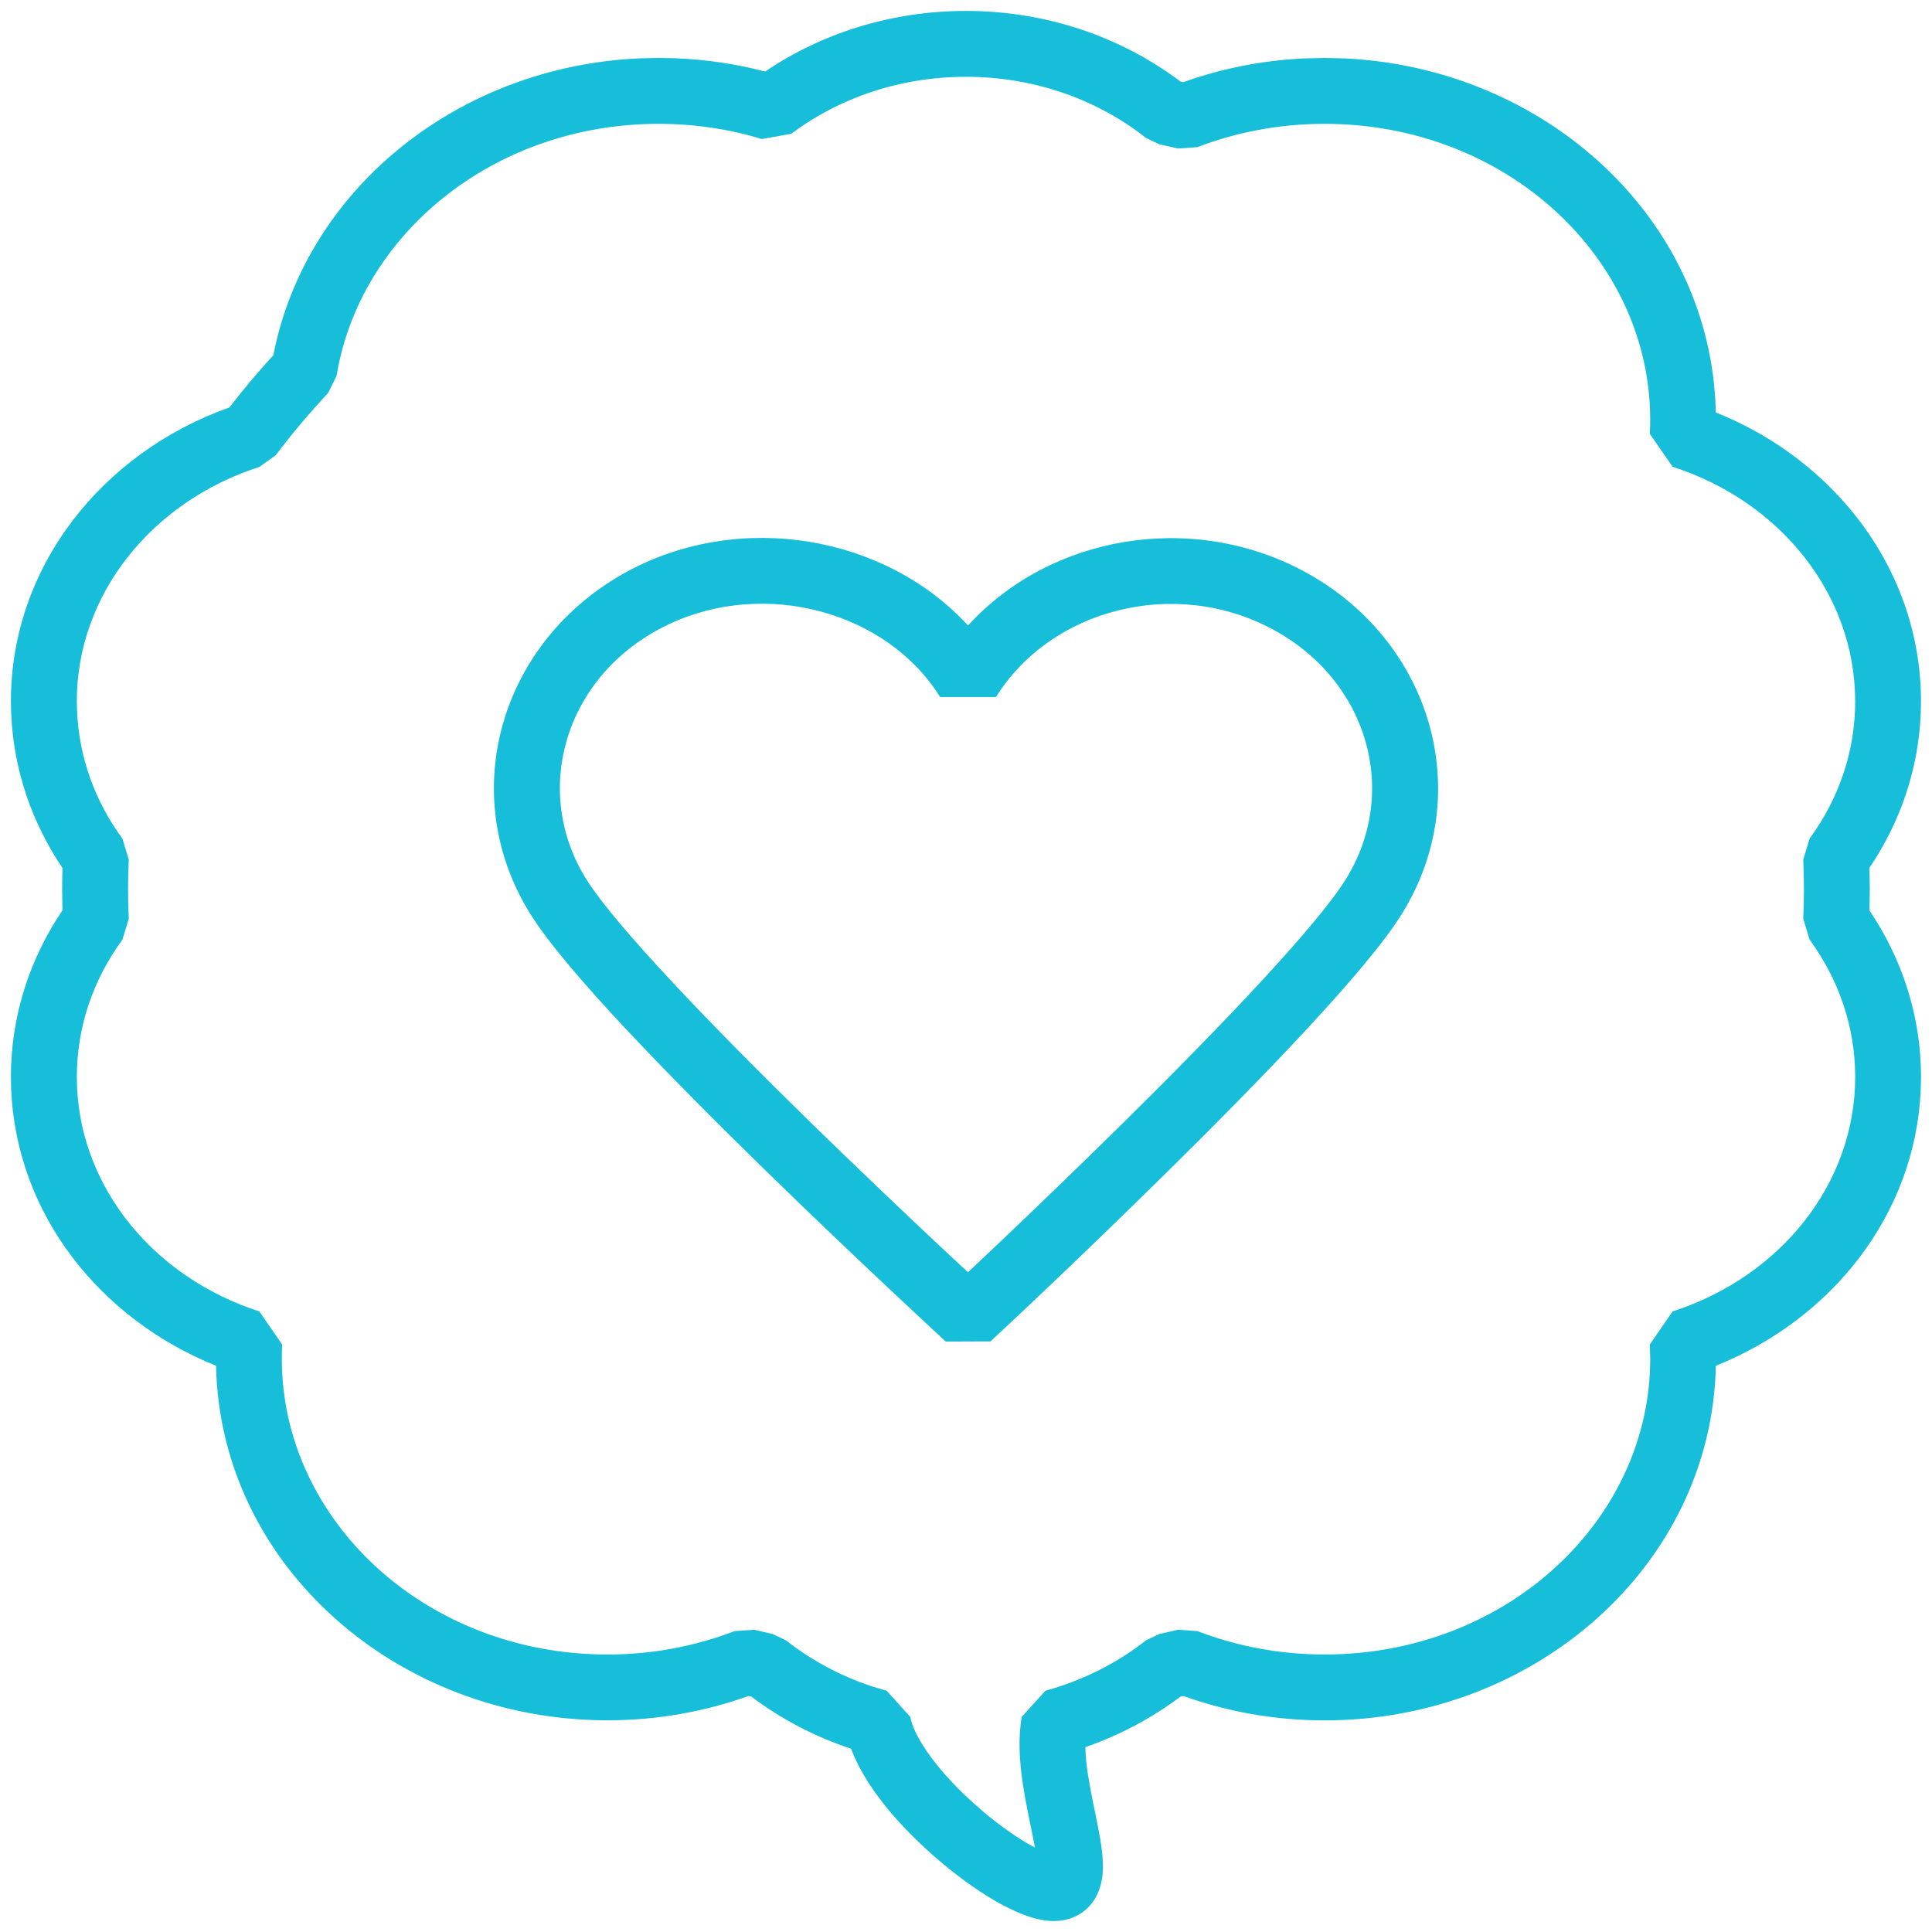 <?xml version="1.0" encoding="UTF-8"?> <svg xmlns="http://www.w3.org/2000/svg" viewBox="0 0 100 100" fill-rule="evenodd"><path d="m32.531 29.547c5.809-3.109 13.277-1.844 17.574 2.828 4.254-4.664 11.551-5.926 17.367-2.812 6.606 3.535 8.98 11.488 5.078 17.758-0.934 1.5-2.773 3.641-4.891 5.926-2.148 2.316-4.691 4.891-7.113 7.281-2.426 2.394-4.742 4.621-6.453 6.246-0.855 0.812-1.562 1.477-2.055 1.938-0.246 0.23-0.438 0.41-0.57 0.531-0.066 0.062-0.113 0.109-0.148 0.141-0.016 0.016-0.027 0.027-0.039 0.035l-0.012 0.012-2.312 0.008-0.004-0.004c-0.004-0.004-0.008-0.004-0.012-0.008-0.008-0.008-0.02-0.02-0.039-0.035-0.035-0.031-0.086-0.078-0.152-0.141-0.133-0.121-0.324-0.305-0.574-0.531-0.496-0.465-1.211-1.129-2.078-1.941-1.73-1.629-4.078-3.852-6.531-6.25-2.449-2.391-5.016-4.969-7.188-7.285-2.137-2.285-3.992-4.434-4.93-5.938-3.902-6.269-1.523-14.219 5.082-17.758zm16.129 6.531c-2.75-4.418-9.047-6.129-14.043-3.766l-0.477 0.238c-4.988 2.672-6.586 8.469-3.797 12.953 0.738 1.184 2.371 3.102 4.527 5.406 2.121 2.266 4.644 4.801 7.078 7.18 2.434 2.375 4.762 4.586 6.481 6.203 0.652 0.613 1.219 1.141 1.672 1.559 0.441-0.418 1-0.941 1.645-1.551 1.699-1.617 4-3.824 6.406-6.199s4.906-4.906 7.008-7.176c2.133-2.301 3.758-4.223 4.496-5.41 2.789-4.484 1.191-10.277-3.797-12.949-5.055-2.707-11.461-1.055-14.305 3.512z" fill="#17bed9"></path><path d="m96.023 36.301c0-5.519-3.863-10.34-9.449-12.141l-1.18-1.707c0.016-0.254 0.02-0.496 0.02-0.734 0-8.32-7.402-15.309-16.855-15.309-2.34 0-4.562 0.43-6.582 1.207l-1.008 0.07c-0.309-0.074-0.625-0.145-0.957-0.215l-0.695-0.332c-2.484-1.961-5.734-3.164-9.316-3.164-3.453 0-6.598 1.113-9.047 2.949l-1.52 0.27c-1.676-0.508-3.473-0.785-5.344-0.785-8.566 0-15.48 5.766-16.668 13.043l-0.438 0.887c-0.965 1.031-1.871 2.109-2.715 3.227l-0.836 0.598c-5.594 1.801-9.457 6.617-9.457 12.137l0.012 0.488c0.102 2.434 0.941 4.699 2.348 6.617l0.328 1.082c-0.023 0.512-0.035 1.023-0.035 1.535 0 0.512 0.012 1.023 0.035 1.535l-0.328 1.078c-1.5 2.047-2.359 4.492-2.359 7.109l0.012 0.516c0.23 5.297 4.023 9.871 9.434 11.617l1.18 1.711c-0.016 0.234-0.016 0.48-0.016 0.742 0 8.316 7.402 15.305 16.855 15.305 2.34 0 4.559-0.434 6.578-1.211l1.008-0.07 0.957 0.219 0.695 0.328c1.305 1.027 2.82 1.848 4.484 2.394l0.727 0.215 1.227 1.355c0.082 0.488 0.418 1.203 1.066 2.078 0.625 0.852 1.457 1.727 2.356 2.519 0.898 0.797 1.824 1.473 2.625 1.941 0.141 0.082 0.273 0.152 0.402 0.219-0.031-0.164-0.062-0.344-0.105-0.547-0.156-0.793-0.395-1.848-0.539-2.875-0.148-1.035-0.234-2.211-0.039-3.336l1.227-1.355c1.949-0.535 3.719-1.434 5.207-2.609l0.695-0.328c0.332-0.074 0.648-0.145 0.957-0.219l1.008 0.07c2.019 0.777 4.242 1.211 6.582 1.211 9.453 0 16.855-6.988 16.855-15.305l-0.02-0.742 1.18-1.711c5.586-1.801 9.449-6.617 9.449-12.133 0-2.617-0.863-5.062-2.359-7.109l-0.328-1.078c0.02-0.52 0.035-1.027 0.035-1.535 0-0.508-0.016-1.02-0.035-1.535l0.328-1.082c1.496-2.043 2.359-4.488 2.359-7.106zm3.394 0.633c-0.121 2.934-1.086 5.664-2.66 7.992 0.012 0.363 0.023 0.727 0.023 1.098l-0.012 0.848c-0.004 0.082-0.008 0.164-0.012 0.246 1.688 2.492 2.676 5.453 2.676 8.629l-0.016 0.672c-0.285 6.473-4.629 11.879-10.605 14.273-0.211 10.301-9.332 18.355-20.254 18.355-2.57 0-5.035-0.449-7.305-1.262-0.051 0.012-0.102 0.023-0.156 0.035-1.465 1.102-3.125 1.988-4.918 2.613 0.008 0.391 0.047 0.82 0.113 1.285 0.133 0.906 0.332 1.777 0.512 2.691 0.16 0.805 0.348 1.809 0.262 2.641-0.047 0.438-0.188 1.066-0.664 1.594-0.527 0.586-1.23 0.789-1.855 0.789-0.57 0-1.125-0.16-1.594-0.34-0.492-0.191-1.008-0.449-1.516-0.746-1.016-0.598-2.121-1.414-3.156-2.328-1.035-0.914-2.043-1.961-2.844-3.047-0.555-0.75-1.059-1.586-1.383-2.457-1.887-0.625-3.629-1.543-5.16-2.695-0.051-0.012-0.102-0.023-0.152-0.035-2.269 0.812-4.731 1.258-7.301 1.258-10.922 0-20.047-8.051-20.258-18.352-5.973-2.398-10.316-7.801-10.602-14.273l-0.016-0.672c0-3.176 0.984-6.133 2.668-8.629 0-0.082-0.004-0.168-0.004-0.25l-0.012-0.844c0-0.367 0.008-0.734 0.016-1.098-1.57-2.328-2.531-5.059-2.652-7.992l-0.016-0.633c0.004-7.019 4.773-12.891 11.309-15.211 0.719-0.93 1.48-1.832 2.277-2.707 1.664-8.562 9.555-14.965 19-15.363l0.938-0.02 0.824 0.016c1.617 0.059 3.191 0.293 4.691 0.688 2.922-1.977 6.519-3.137 10.395-3.137 4.199 0 8.066 1.367 11.105 3.656 0.047 0.008 0.098 0.02 0.148 0.031 1.965-0.703 4.074-1.129 6.277-1.23l1.027-0.023 1.031 0.023c10.457 0.488 19.016 8.352 19.223 18.324 6.184 2.477 10.617 8.184 10.621 14.953z" fill="#17bed9"></path></svg> 
